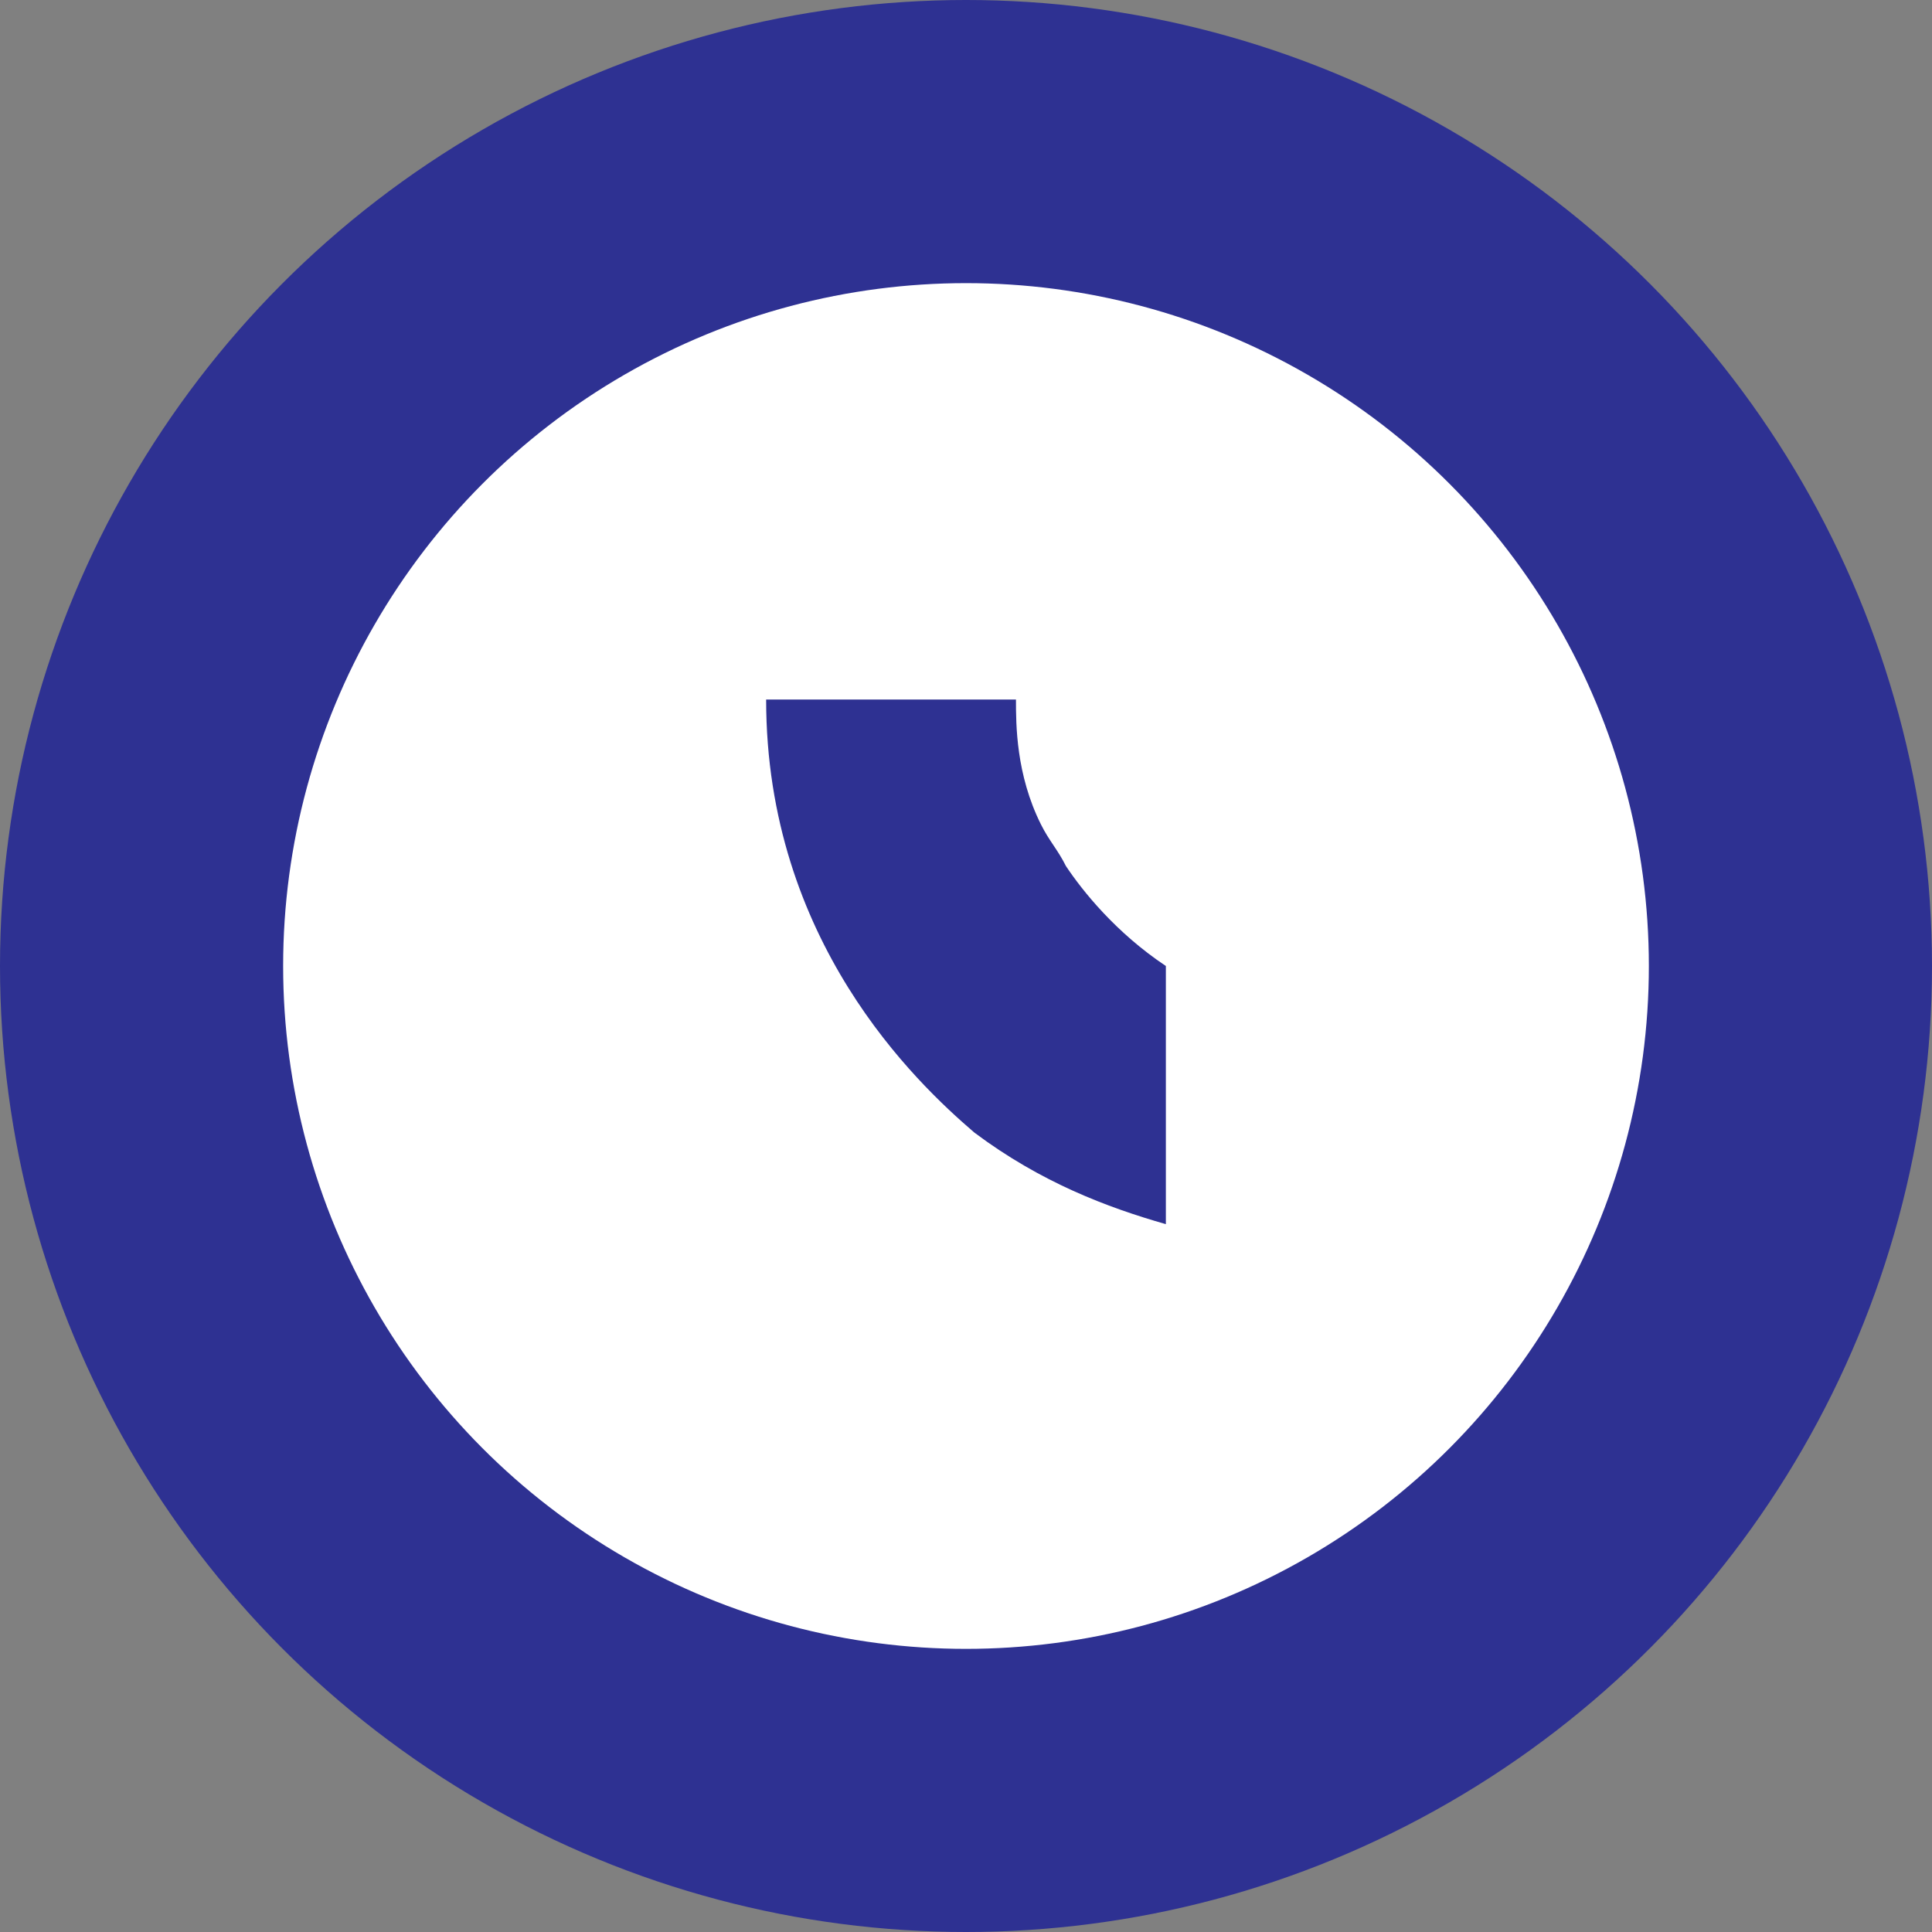 <?xml version="1.0" encoding="utf-8"?>
<!-- Generator: Adobe Illustrator 26.0.3, SVG Export Plug-In . SVG Version: 6.00 Build 0)  -->
<svg version="1.1" id="Layer_1" xmlns="http://www.w3.org/2000/svg" xmlns:xlink="http://www.w3.org/1999/xlink" x="0px" y="0px"
	 viewBox="0 0 23.2 23.2" style="enable-background:new 0 0 23.2 23.2;" xml:space="preserve">
<rect x="0" y="0" width="23.2" height="23.2" fill="#808080" stroke="none"/>
<style type="text/css">
	.st0{fill:#2E3192;}
	.st1{fill:#FFFFFF;}
</style>
<g>
	<circle class="st0" cx="11.6" cy="11.6" r="11.6"/>
	<circle class="st1" cx="11.6" cy="11.6" r="8.2"/>
	<path class="st0" d="M11.7,13.6c0.8,0.6,1.6,0.9,2.3,1.1v-3.1c-0.6-0.4-1-0.9-1.2-1.2c-0.1-0.2-0.2-0.3-0.3-0.5
		c-0.3-0.6-0.3-1.2-0.3-1.5H9.2C9.2,11.3,11,13,11.7,13.6"/>
</g>
</svg>

